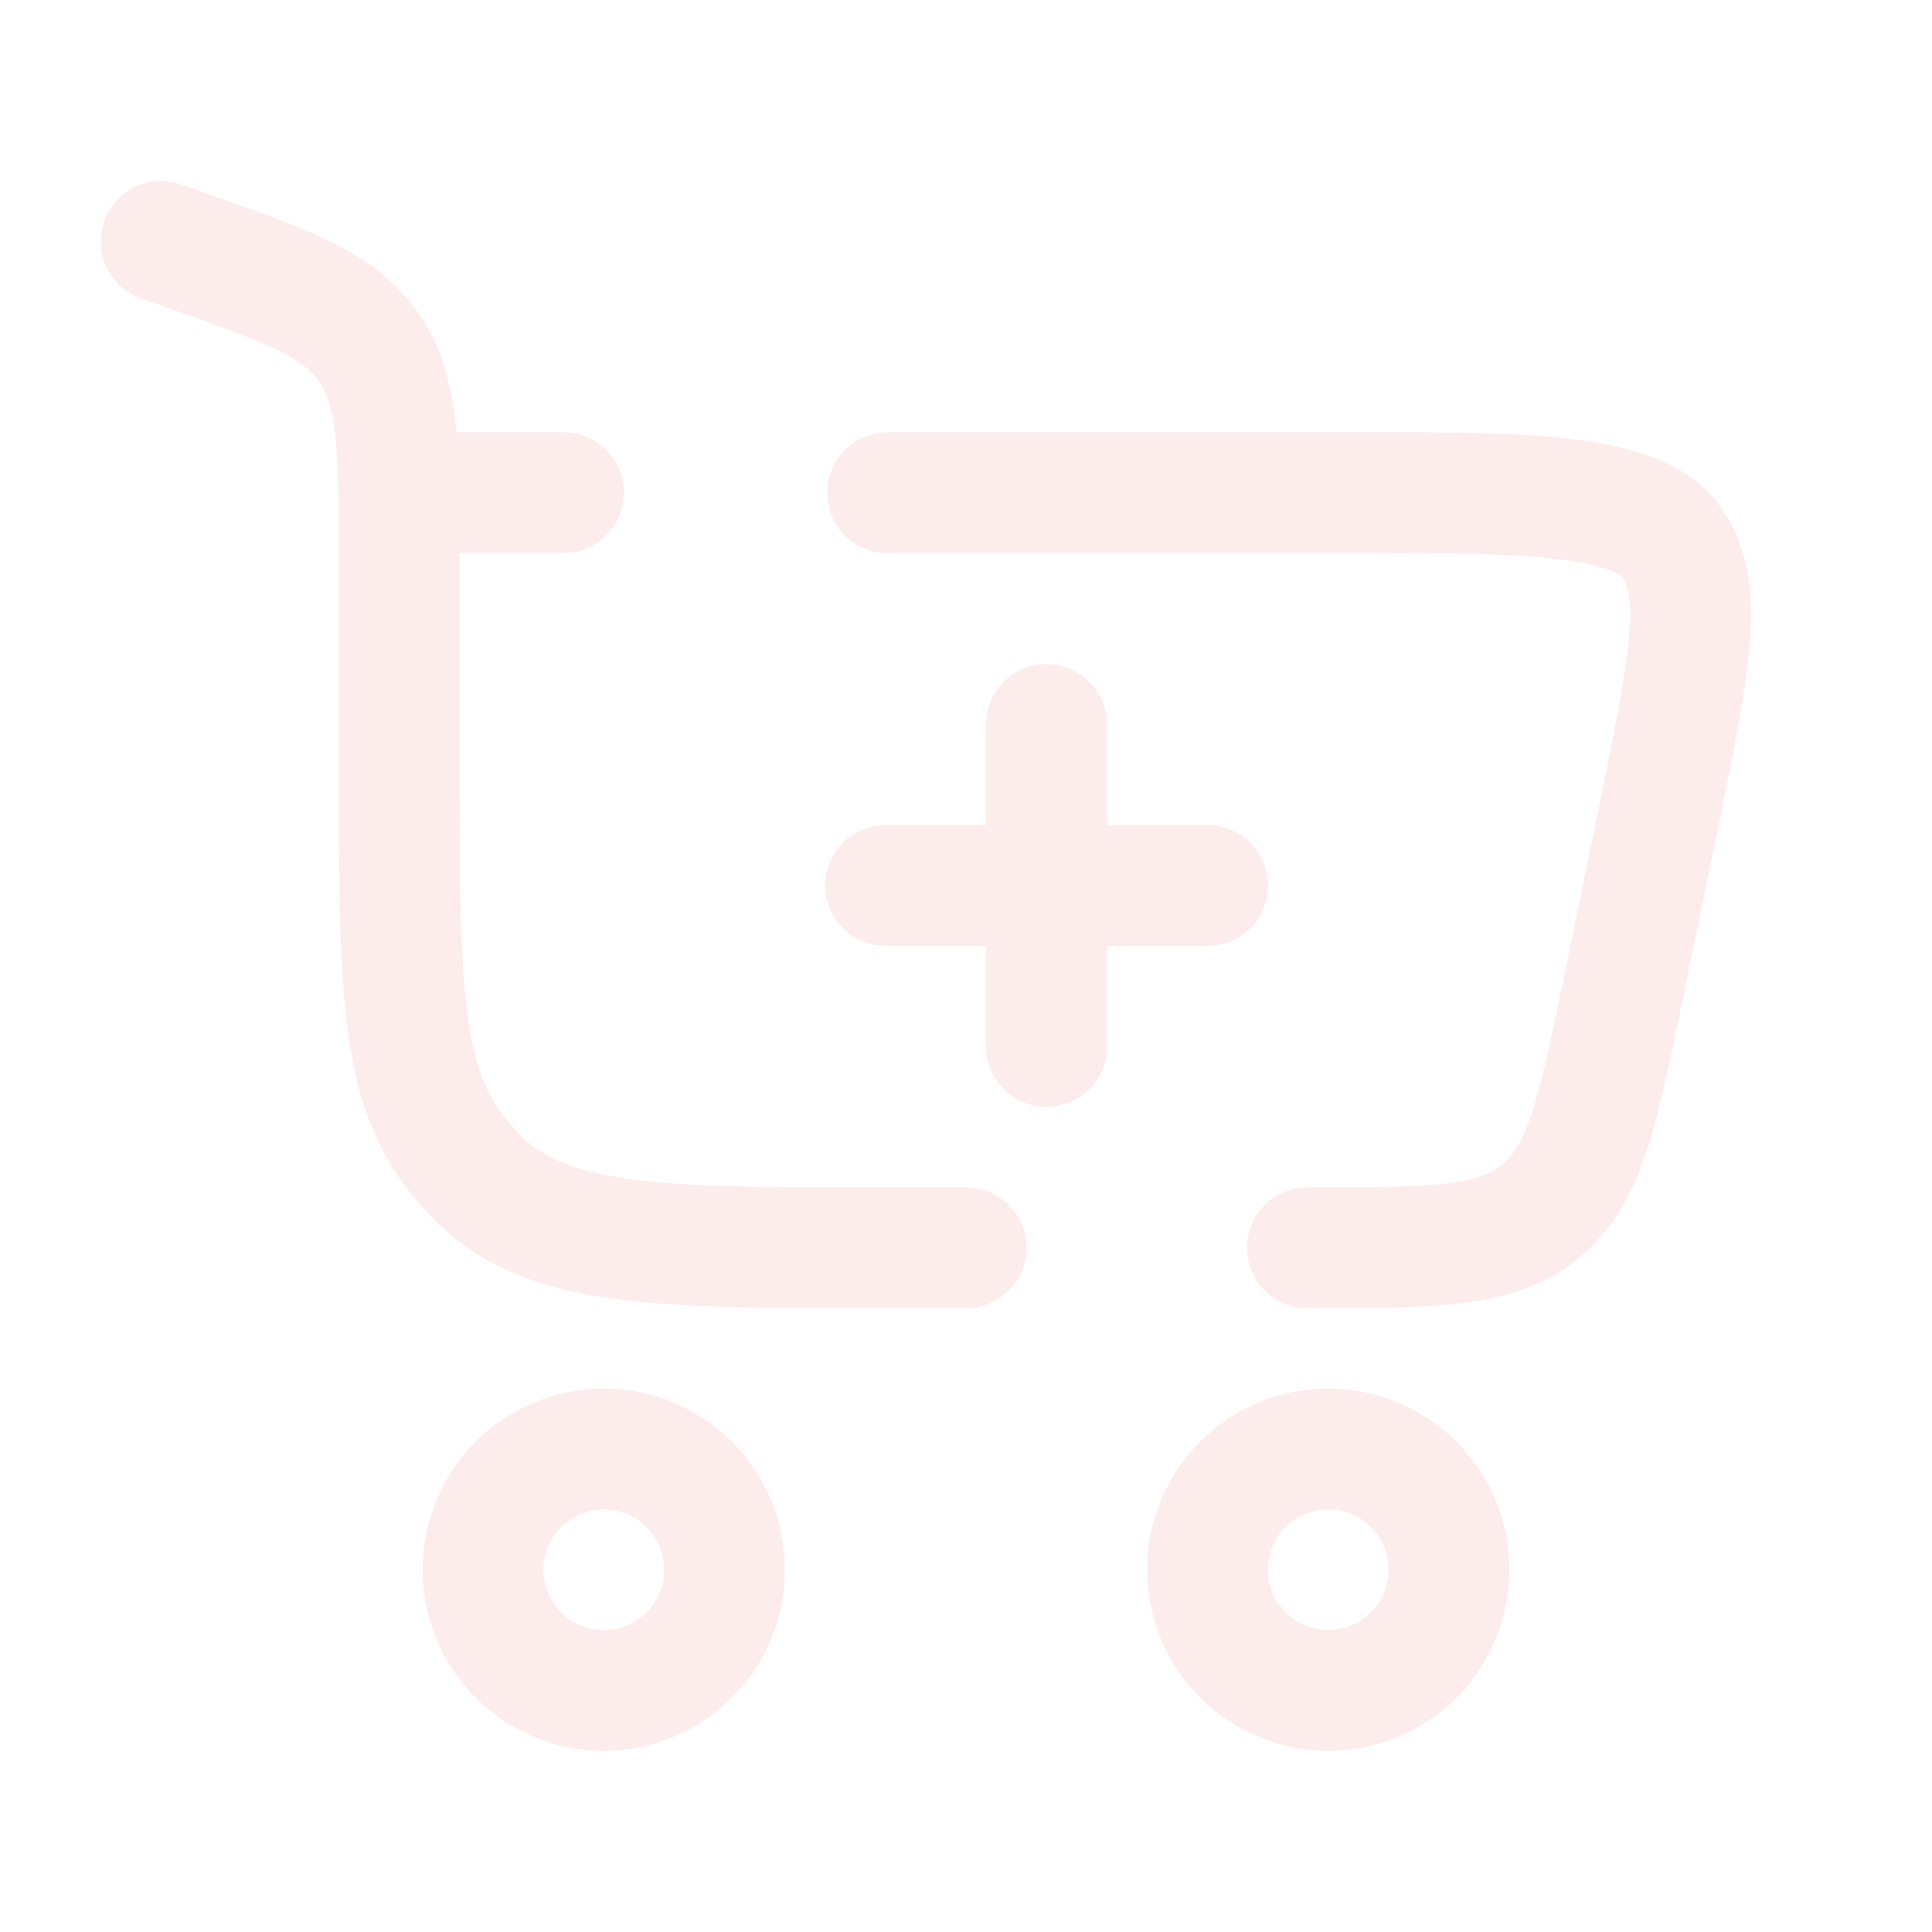 <svg xmlns="http://www.w3.org/2000/svg" width="163" height="163" viewBox="0 0 163 163" fill="none"><path d="M50.938 122.25C53.639 122.25 56.231 123.323 58.141 125.234C60.052 127.144 61.125 129.736 61.125 132.437C61.125 135.139 60.052 137.731 58.141 139.641C56.231 141.552 53.639 142.625 50.938 142.625C48.236 142.625 45.644 141.552 43.734 139.641C41.823 137.731 40.75 135.139 40.75 132.437C40.75 129.736 41.823 127.144 43.734 125.234C45.644 123.323 48.236 122.25 50.938 122.25ZM112.062 122.25C114.764 122.25 117.356 123.323 119.266 125.234C121.177 127.144 122.25 129.736 122.25 132.437C122.25 135.139 121.177 137.731 119.266 139.641C117.356 141.552 114.764 142.625 112.062 142.625C109.361 142.625 106.769 141.552 104.859 139.641C102.948 137.731 101.875 135.139 101.875 132.437C101.875 129.736 102.948 127.144 104.859 125.234C106.769 123.323 109.361 122.25 112.062 122.25Z" stroke="#EF413D" stroke-opacity="0.1" stroke-width="10.188"></path><path d="M88.294 88.292V74.708M88.294 74.708V61.125M88.294 74.708H101.878M88.294 74.708H74.711M13.586 20.375L15.359 21C24.201 24.104 28.623 25.659 31.149 29.36C33.676 33.062 33.676 37.972 33.676 47.8V66.287C33.676 86.268 34.104 92.856 39.992 99.063C45.873 105.271 55.341 105.271 74.29 105.271H81.503M110.299 105.271C120.901 105.271 126.205 105.271 129.954 102.215C133.697 99.158 134.77 93.969 136.909 83.585L140.305 67.122C142.662 55.304 143.837 49.403 140.821 45.484C137.812 41.565 127.509 41.565 116.065 41.565H74.874M33.676 41.565H47.544" stroke="#EF413D" stroke-opacity="0.1" stroke-width="10.188" stroke-linecap="round"></path></svg>